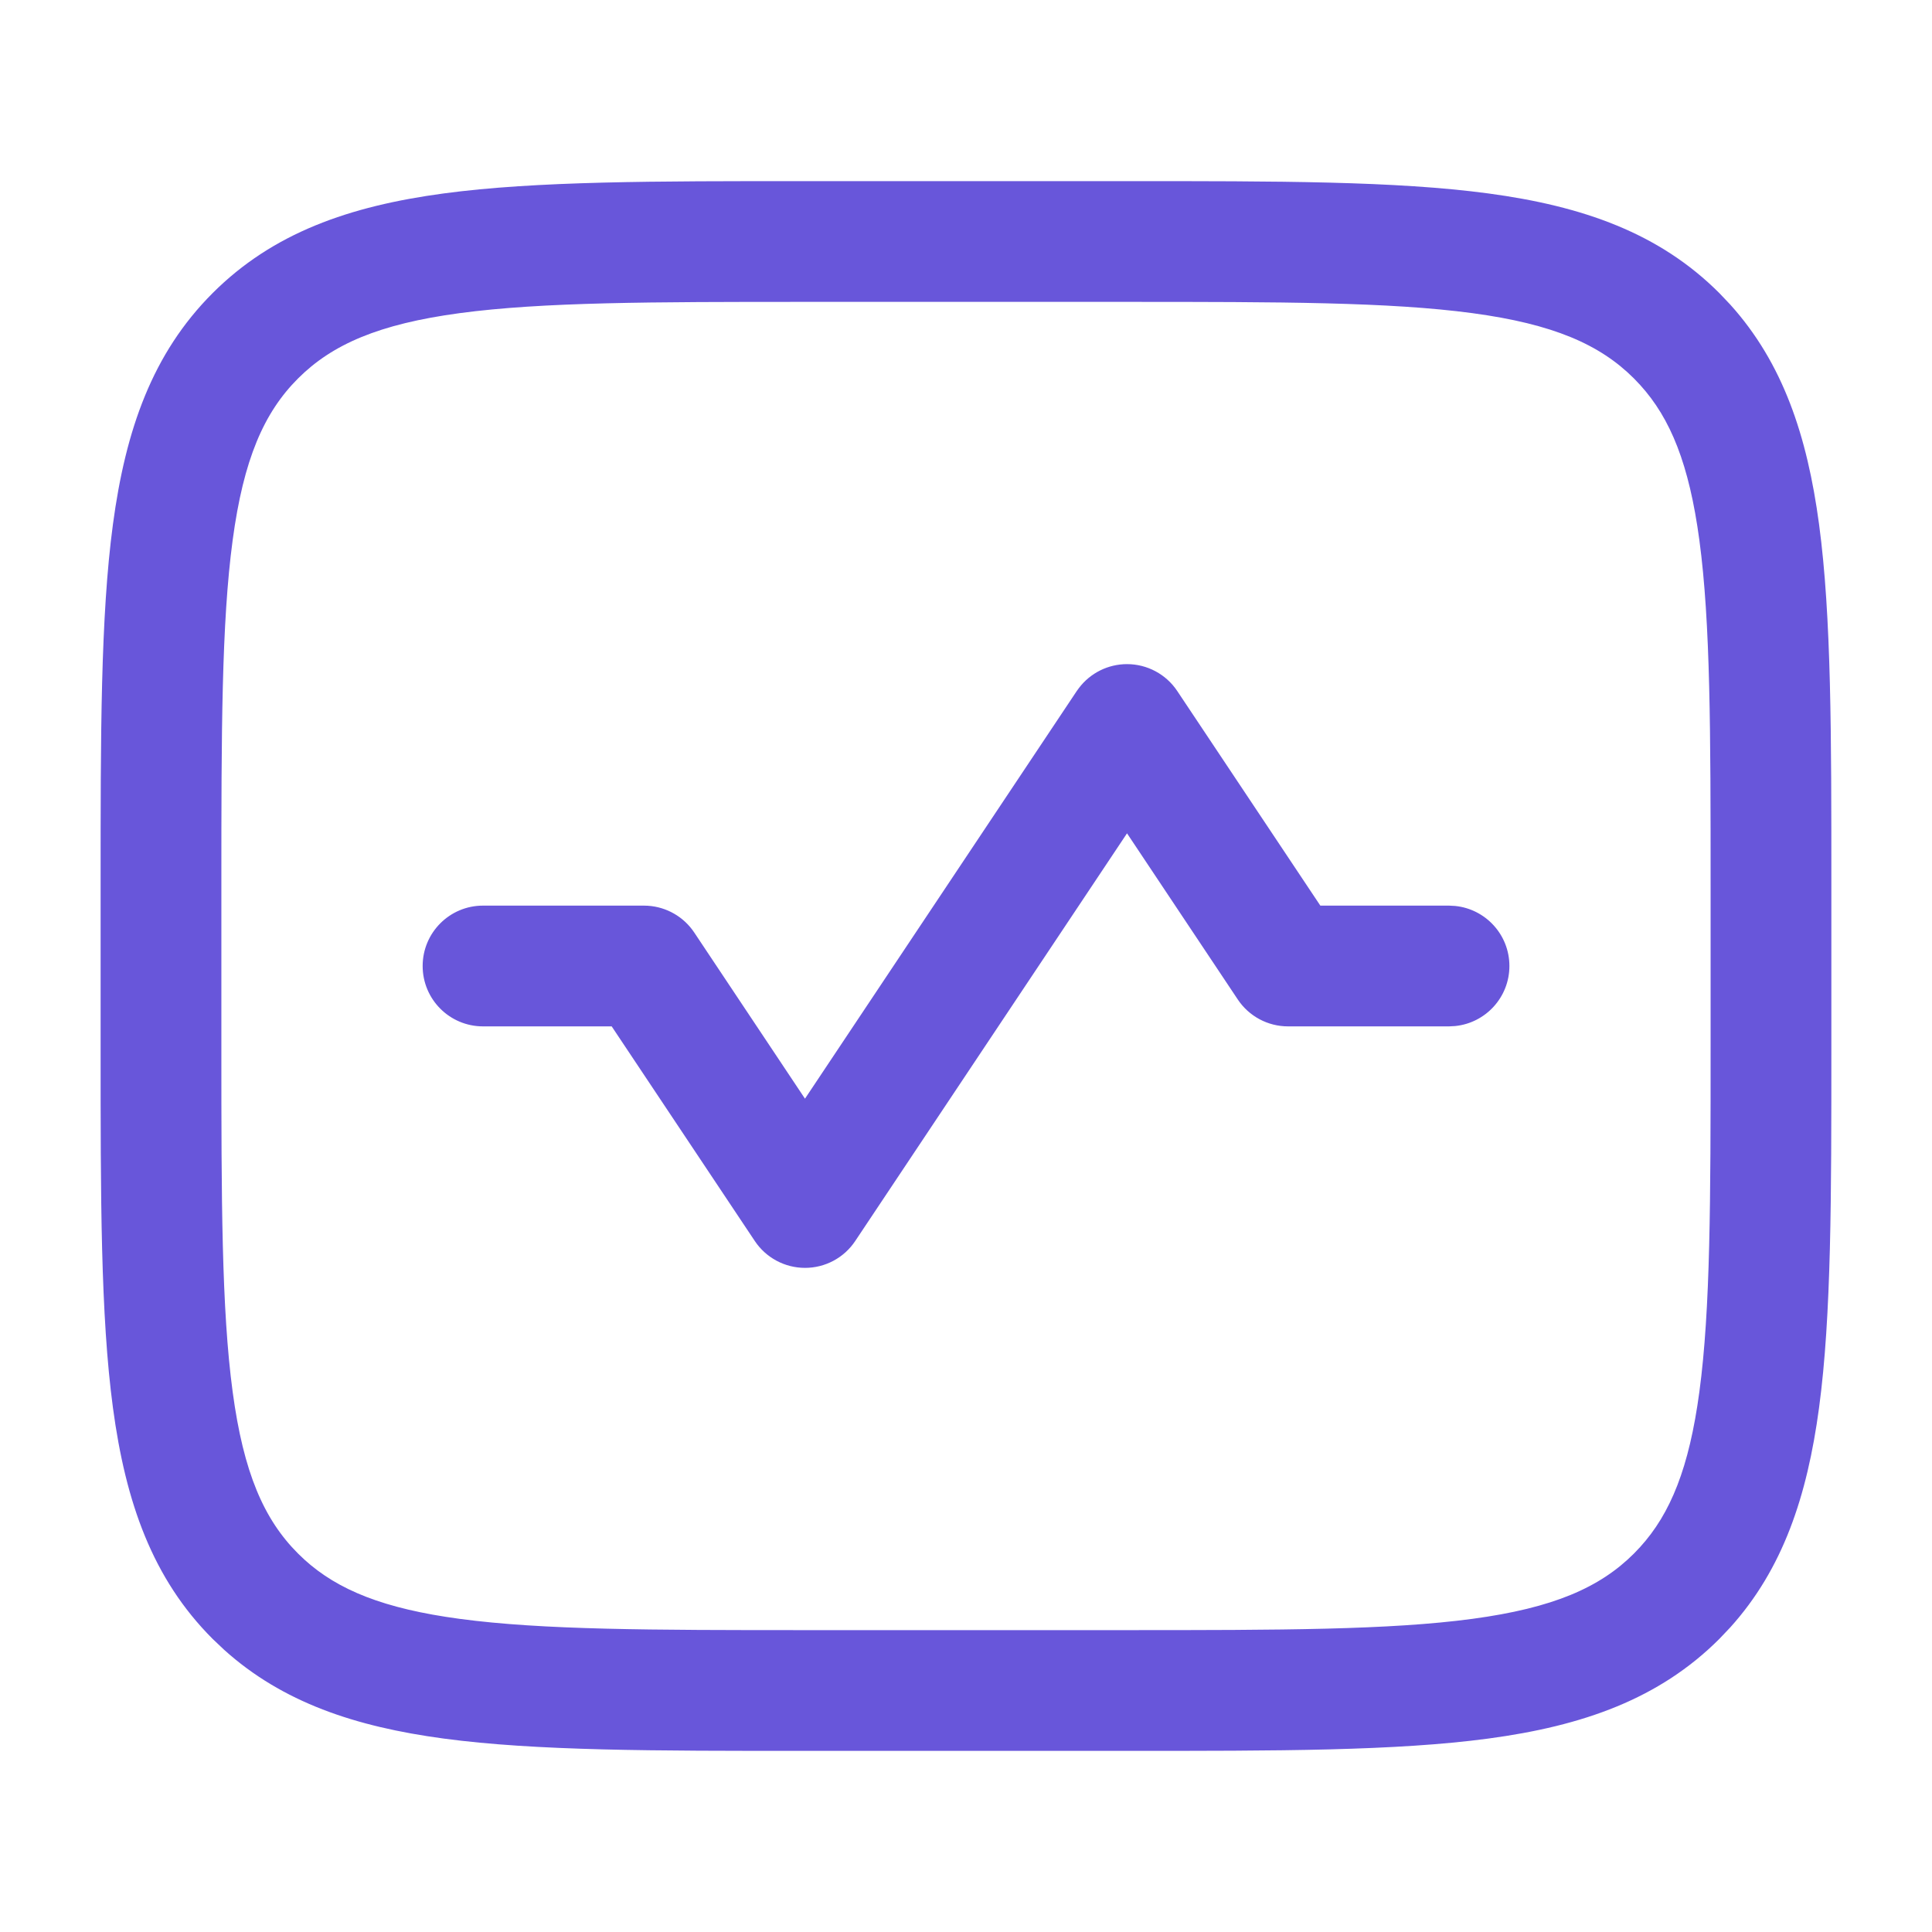 <svg width="64" height="64" viewBox="0 0 64 64" fill="none" xmlns="http://www.w3.org/2000/svg">
<path d="M37.334 6C42.305 6 46.235 5.996 49.304 6.408C52.431 6.829 54.961 7.714 56.956 9.71L57.318 10.091C59.061 12.025 59.864 14.431 60.258 17.362C60.671 20.431 60.666 24.361 60.666 29.333L60.666 34.667C60.666 39.639 60.671 43.569 60.258 46.638C59.864 49.569 59.061 51.975 57.318 53.909L56.956 54.29C54.961 56.285 52.431 57.172 49.304 57.592C46.235 58.004 42.305 58 37.334 58L26.666 58C21.695 58 17.765 58.004 14.696 57.592C11.765 57.198 9.358 56.394 7.424 54.651L7.043 54.29C5.048 52.294 4.162 49.764 3.742 46.638C3.329 43.569 3.333 39.639 3.333 34.667L3.333 29.333C3.333 24.361 3.329 20.431 3.742 17.362C4.162 14.236 5.048 11.706 7.043 9.71C9.039 7.714 11.569 6.829 14.696 6.408C17.765 5.996 21.695 6 26.666 6L37.334 6ZM26.666 10C21.582 10 17.969 10.005 15.229 10.373C12.546 10.734 11 11.41 9.872 12.538C8.743 13.667 8.067 15.213 7.707 17.895C7.338 20.636 7.333 24.248 7.333 29.333L7.333 34.667C7.333 39.752 7.338 43.364 7.707 46.105C8.067 48.787 8.743 50.333 9.872 51.462L10.088 51.668C11.198 52.673 12.714 53.289 15.229 53.627C17.969 53.995 21.582 54 26.666 54L37.334 54C42.418 54 46.031 53.995 48.771 53.627C51.454 53.266 53 52.59 54.128 51.462L54.334 51.245C55.34 50.136 55.956 48.62 56.294 46.105C56.663 43.364 56.666 39.752 56.666 34.667L56.666 29.333C56.666 24.248 56.663 20.636 56.294 17.895C55.956 15.38 55.34 13.864 54.334 12.755L54.128 12.538C53 11.41 51.454 10.734 48.771 10.373C46.031 10.005 42.418 10 37.334 10L26.666 10ZM37.334 22C38.002 22 38.627 22.334 38.998 22.891L43.738 30L48.001 30L48.205 30.011C49.213 30.113 50.001 30.965 50.001 32C50.001 33.035 49.213 33.887 48.205 33.989L48.001 34L42.667 34C41.999 34 41.374 33.666 41.003 33.109L37.334 27.605L28.331 41.109C27.961 41.666 27.336 42 26.668 42C25.999 42 25.374 41.666 25.003 41.109L20.263 34L16 34C14.896 34 14.001 33.105 14.001 32C14.001 30.895 14.896 30 16 30L21.334 30L21.459 30.004C22.079 30.043 22.65 30.369 22.998 30.891L26.666 36.395L35.669 22.891L35.743 22.789C36.119 22.294 36.707 22 37.334 22Z" fill="#6856DA"/>
</svg>
